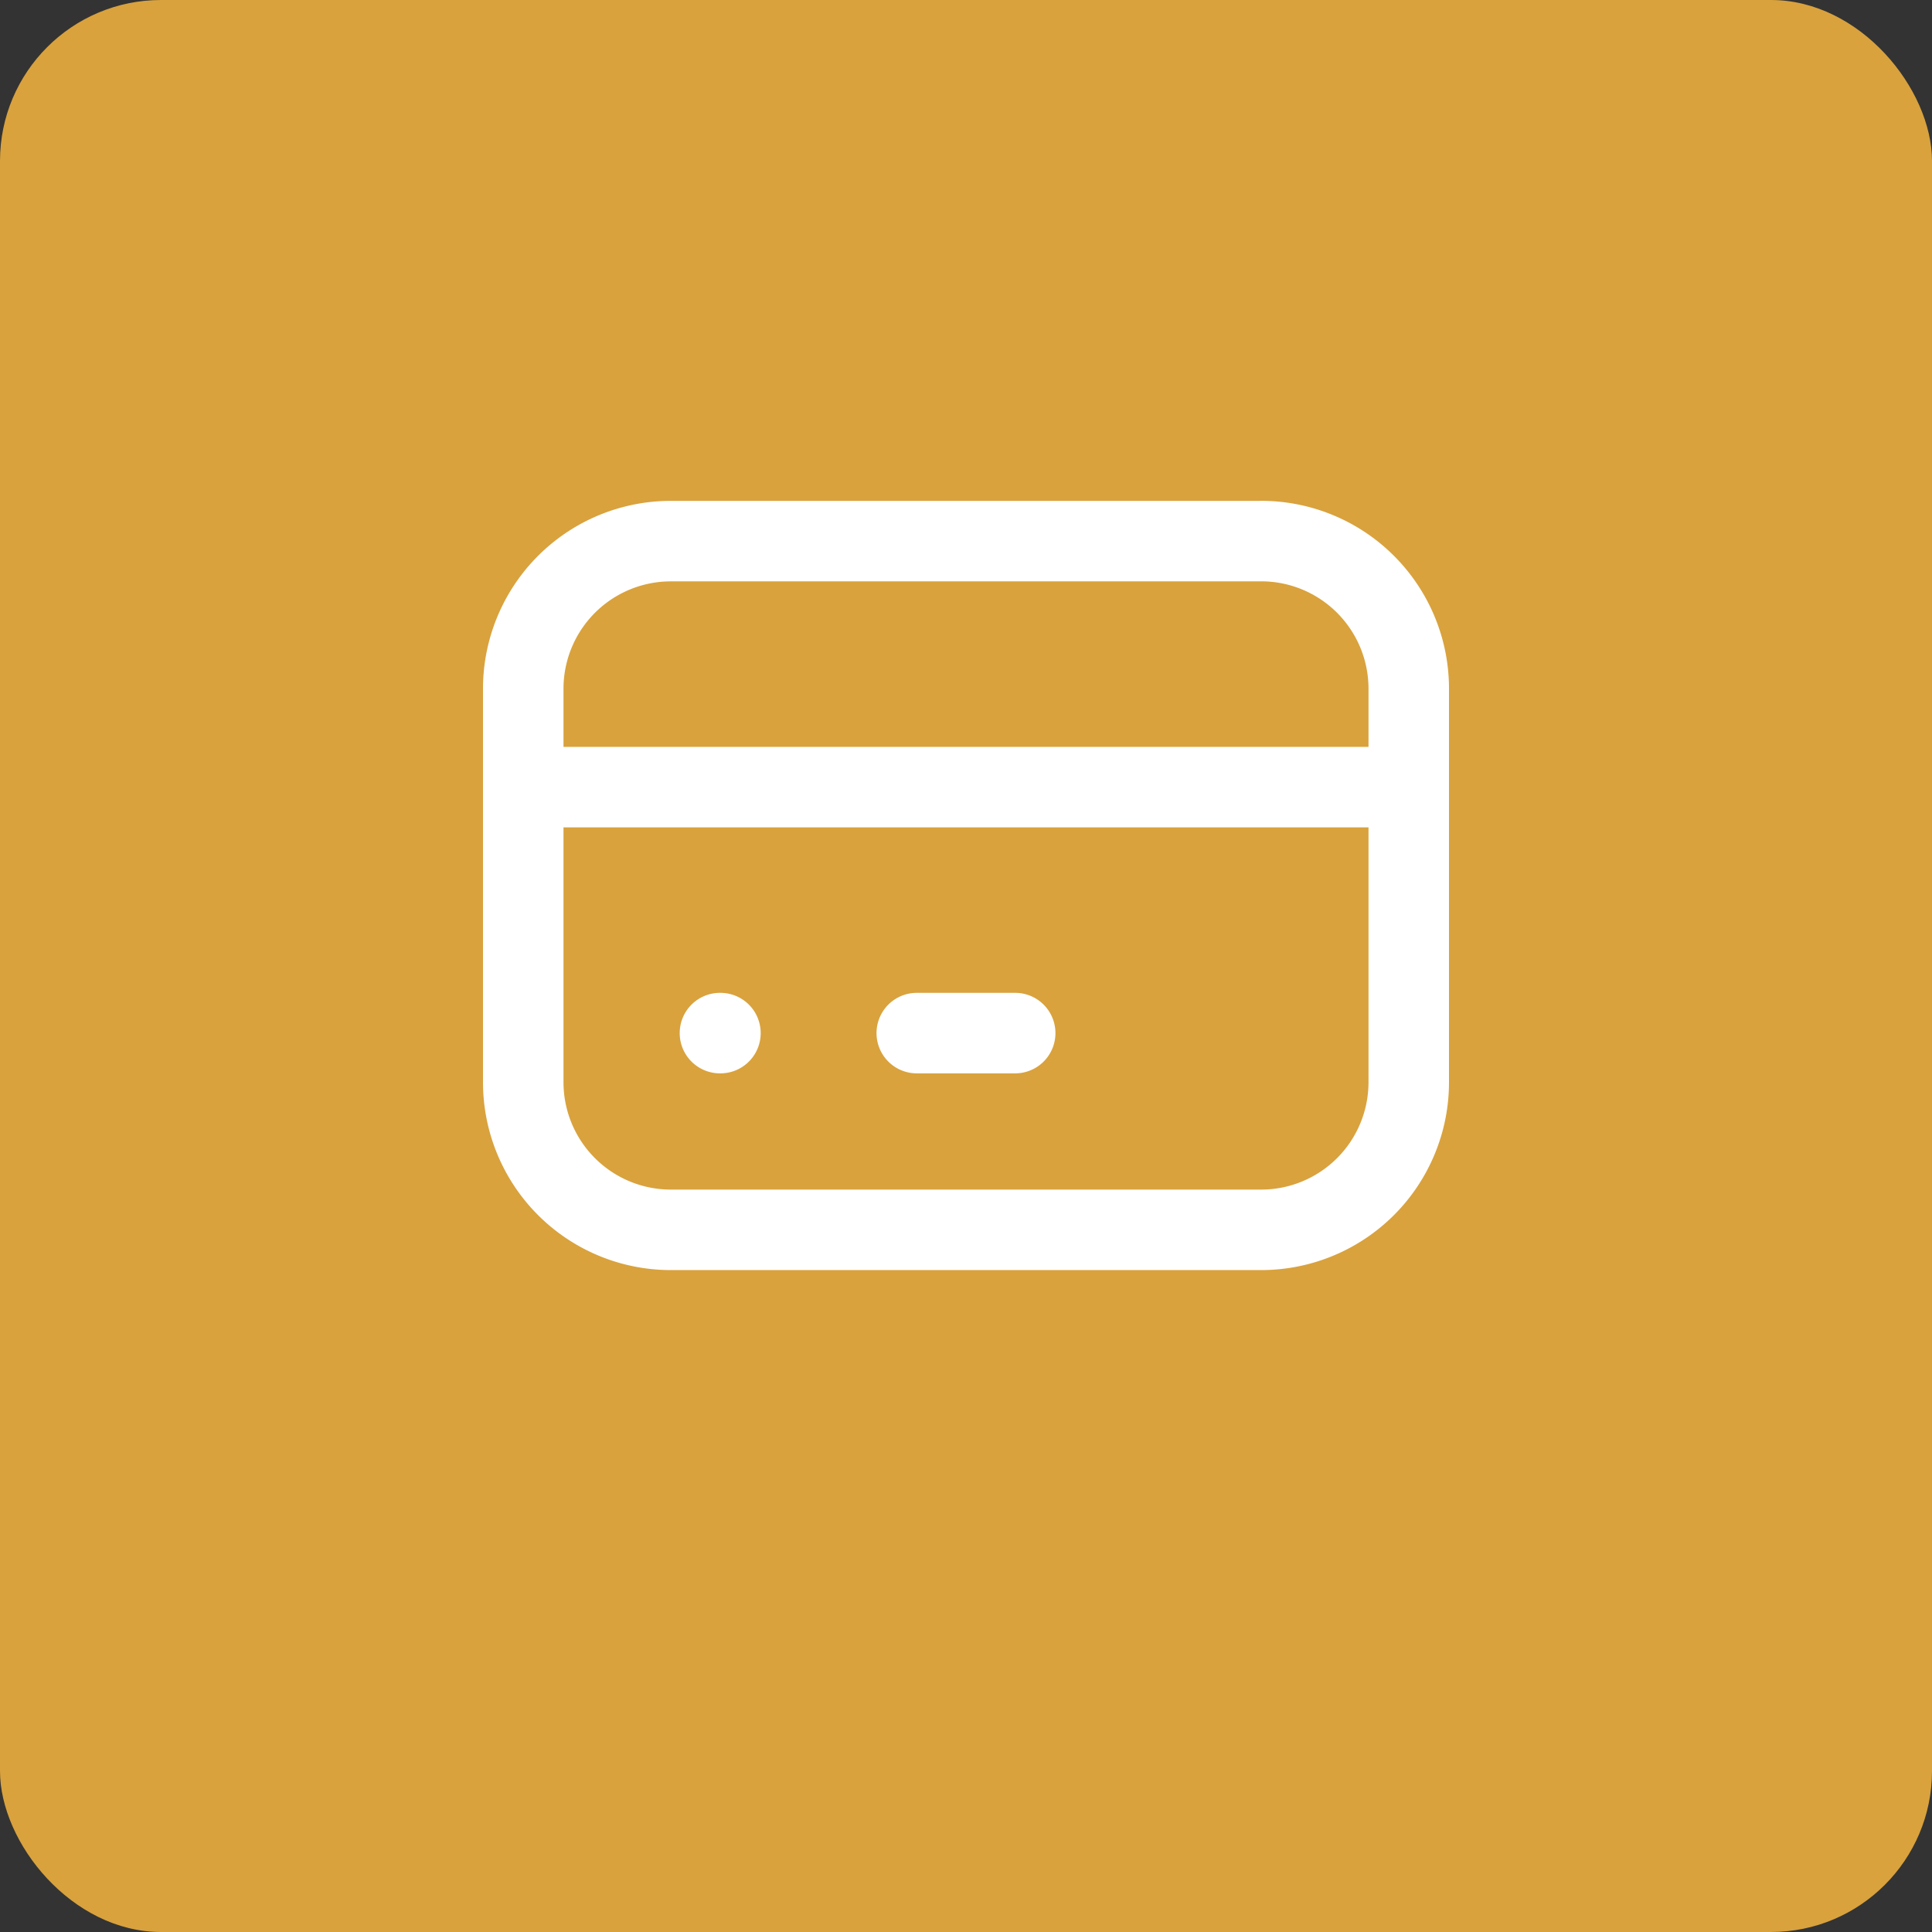 <svg width="48" height="48" fill="none" xmlns="http://www.w3.org/2000/svg"><rect width="100%" height="100%" fill="#333333" stroke="none"/><rect width="48" height="48" rx="4" fill="#D9A23D"/><path d="M31.333 13.444H16.667A3.667 3.667 0 0 0 13 17.111v9.778a3.667 3.667 0 0 0 3.667 3.666h14.666A3.667 3.667 0 0 0 35 26.89V17.11a3.667 3.667 0 0 0-3.667-3.667ZM13 19.556h22M17.887 25.667h.012M22.777 25.667h2.445" stroke="#fff" stroke-width="2" stroke-linecap="round" stroke-linejoin="round"/></svg>